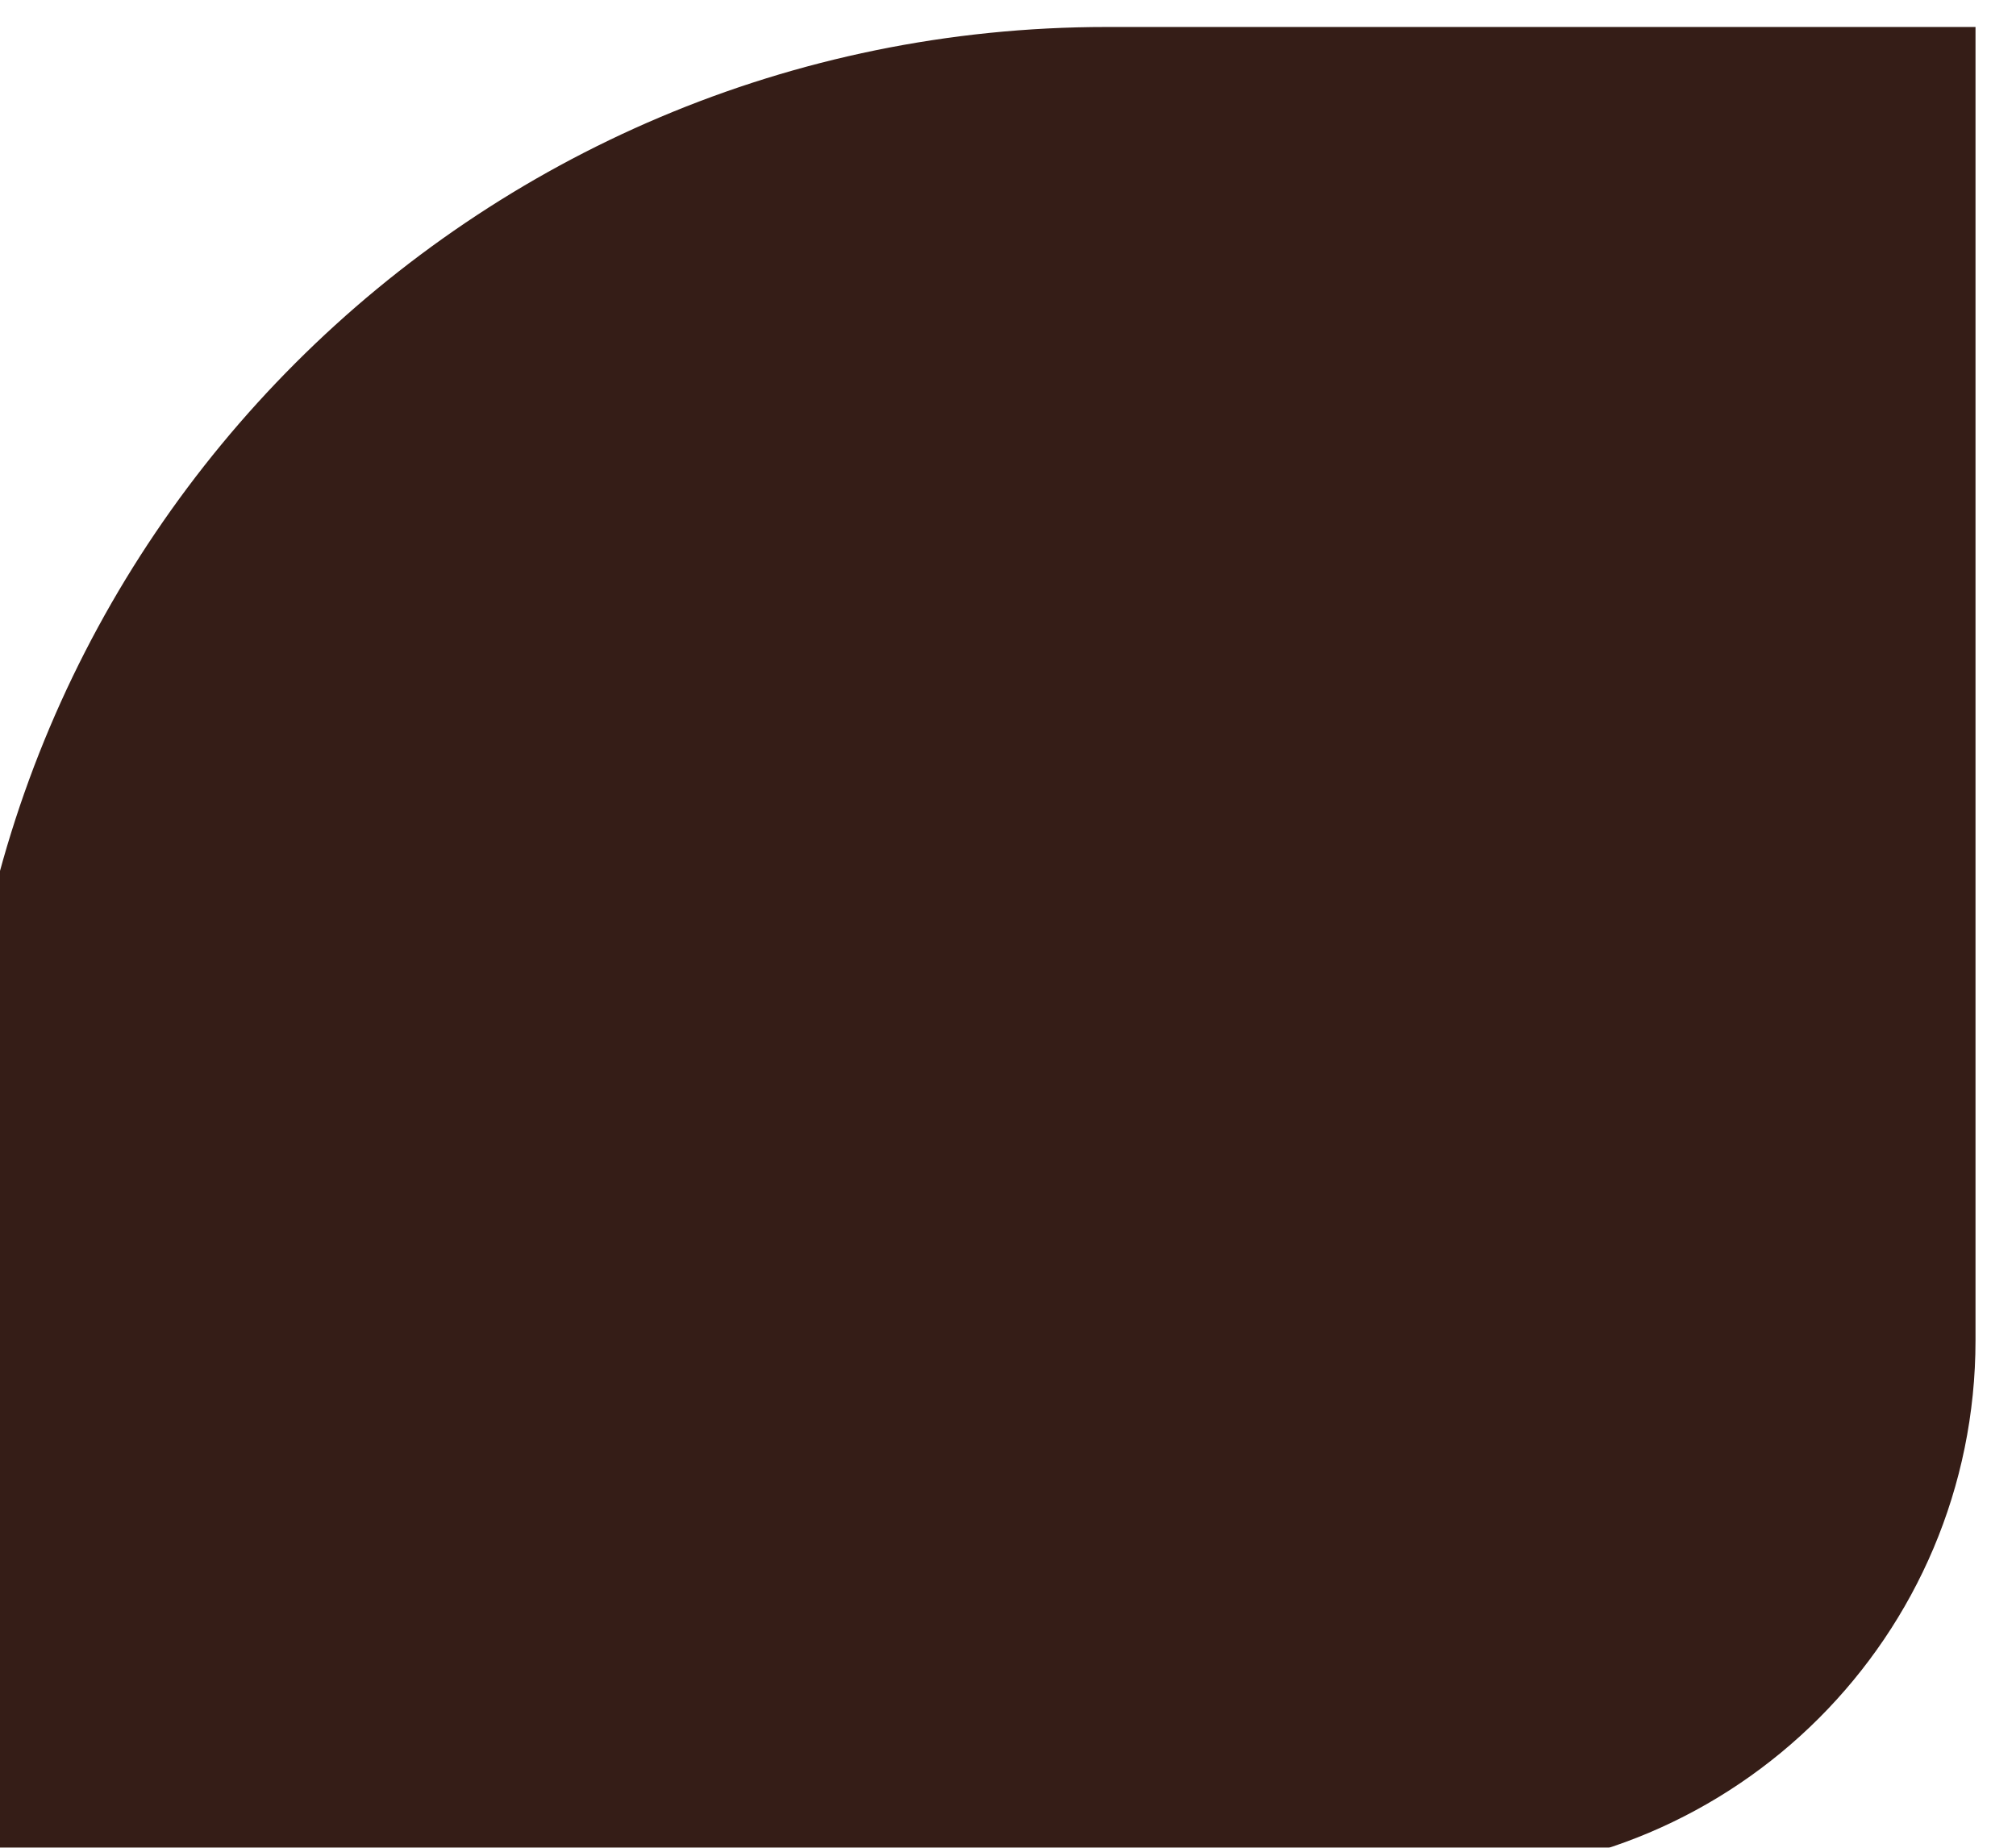 <?xml version="1.0" encoding="UTF-8"?> <svg xmlns="http://www.w3.org/2000/svg" width="132" height="121" viewBox="0 0 132 121" fill="none"> <g clip-path="url(#clip0_223_334)"> <g filter="url(#filter0_d_223_334)"> <path d="M132 2.48647e-06V86C132 105.33 116.33 121 97 121H0L2.00564e-06 75.116C3.81904e-06 33.631 33.631 -1.81339e-06 75.116 0L132 2.48647e-06Z" fill="#351D17"></path> </g> </g> <defs> <filter id="filter0_d_223_334" x="-26.651" y="-22.233" width="180" height="169" filterUnits="userSpaceOnUse" color-interpolation-filters="sRGB"> <feFlood flood-opacity="0" result="BackgroundImageFix"></feFlood> <feColorMatrix in="SourceAlpha" type="matrix" values="0 0 0 0 0 0 0 0 0 0 0 0 0 0 0 0 0 0 127 0" result="hardAlpha"></feColorMatrix> <feOffset dx="-2.651" dy="1.767"></feOffset> <feGaussianBlur stdDeviation="12"></feGaussianBlur> <feComposite in2="hardAlpha" operator="out"></feComposite> <feColorMatrix type="matrix" values="0 0 0 0 0.325 0 0 0 0 0.267 0 0 0 0 0.392 0 0 0 0.08 0"></feColorMatrix> <feBlend mode="normal" in2="BackgroundImageFix" result="effect1_dropShadow_223_334"></feBlend> <feBlend mode="normal" in="SourceGraphic" in2="effect1_dropShadow_223_334" result="shape"></feBlend> </filter> <clipPath id="clip0_223_334"> <rect width="132" height="121" fill="white"></rect> </clipPath> </defs> </svg> 
